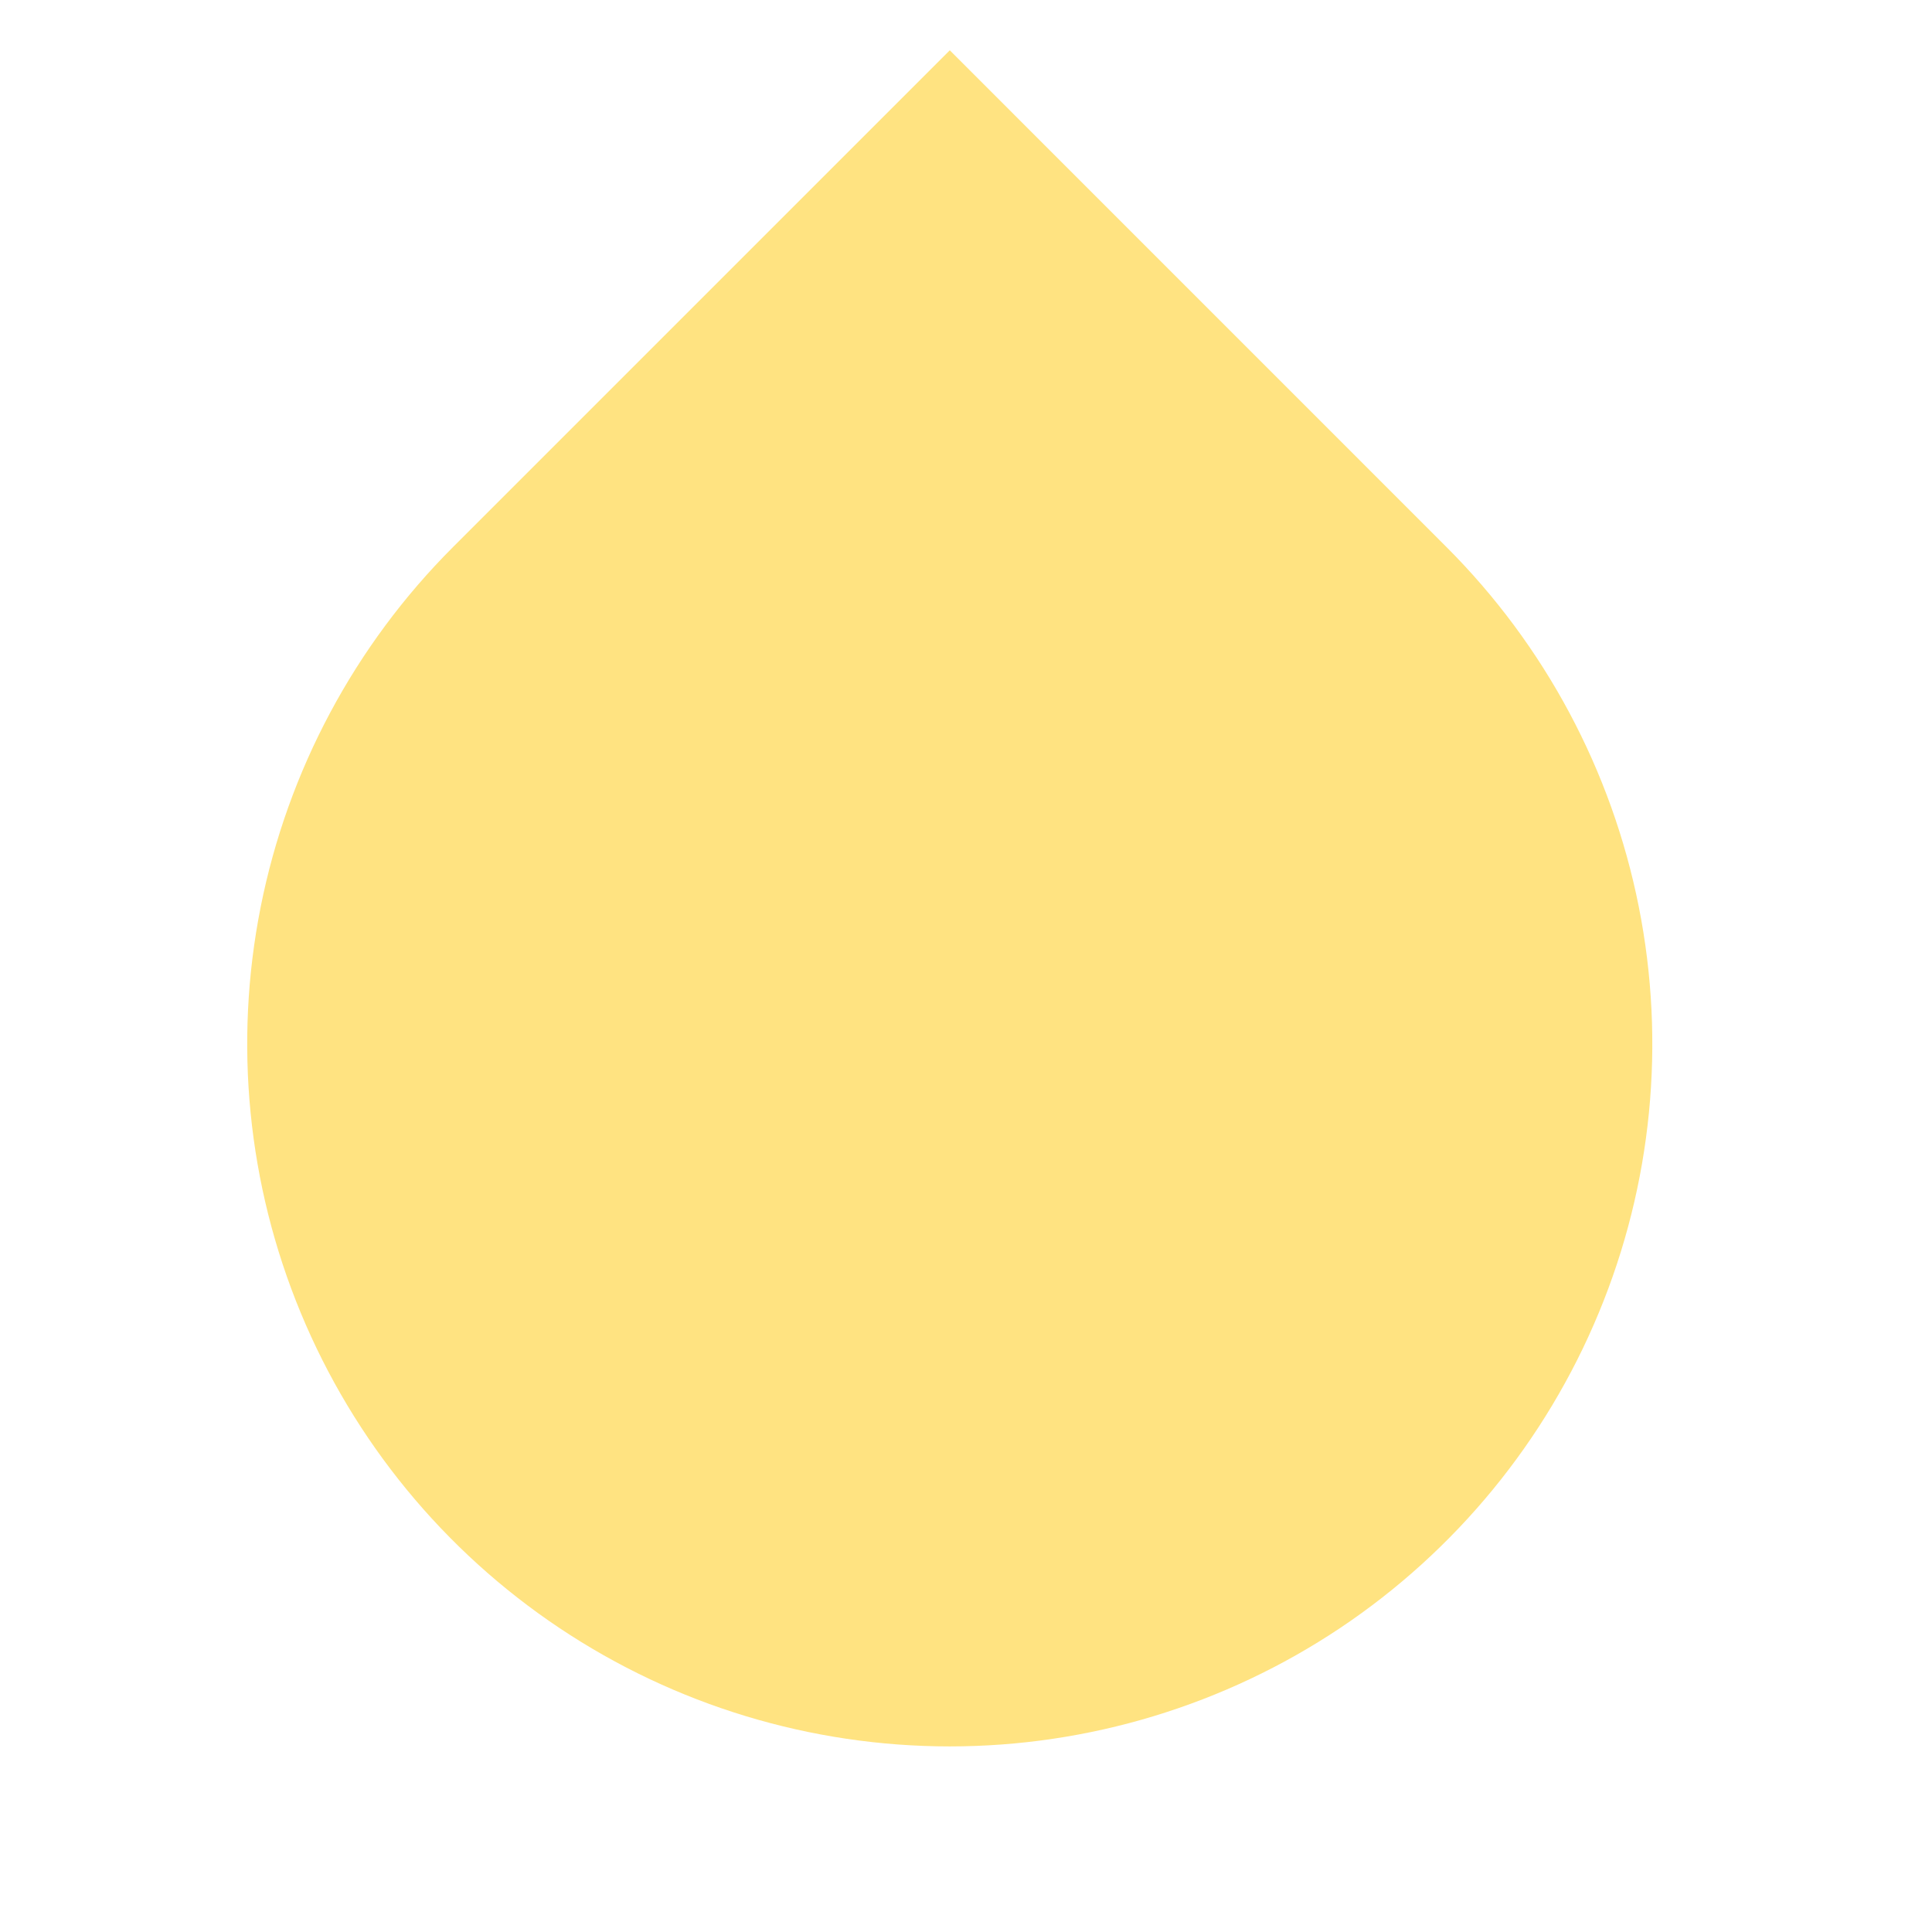 <svg xmlns="http://www.w3.org/2000/svg" fill="none" viewBox="0 0 33 33" height="33" width="33">
<g clip-path="url(#clip0_1569_59343)">
<path fill="#FFE381" d="M7.737 9.345L16.223 0.859L24.708 9.345C26.386 11.023 27.529 13.161 27.992 15.489C28.455 17.817 28.218 20.23 27.309 22.422C26.401 24.615 24.863 26.489 22.89 27.808C20.916 29.126 18.596 29.83 16.223 29.83C13.849 29.83 11.529 29.126 9.556 27.808C7.582 26.489 6.044 24.615 5.136 22.422C4.228 20.23 3.99 17.817 4.453 15.489C4.916 13.161 6.059 11.023 7.737 9.345Z"></path>
</g>
<defs>
<clipPath id="clip0_1569_59343">
<rect transform="translate(0.223 0.5)" fill="white" height="32" width="32"></rect>
</clipPath>
</defs>
</svg>
